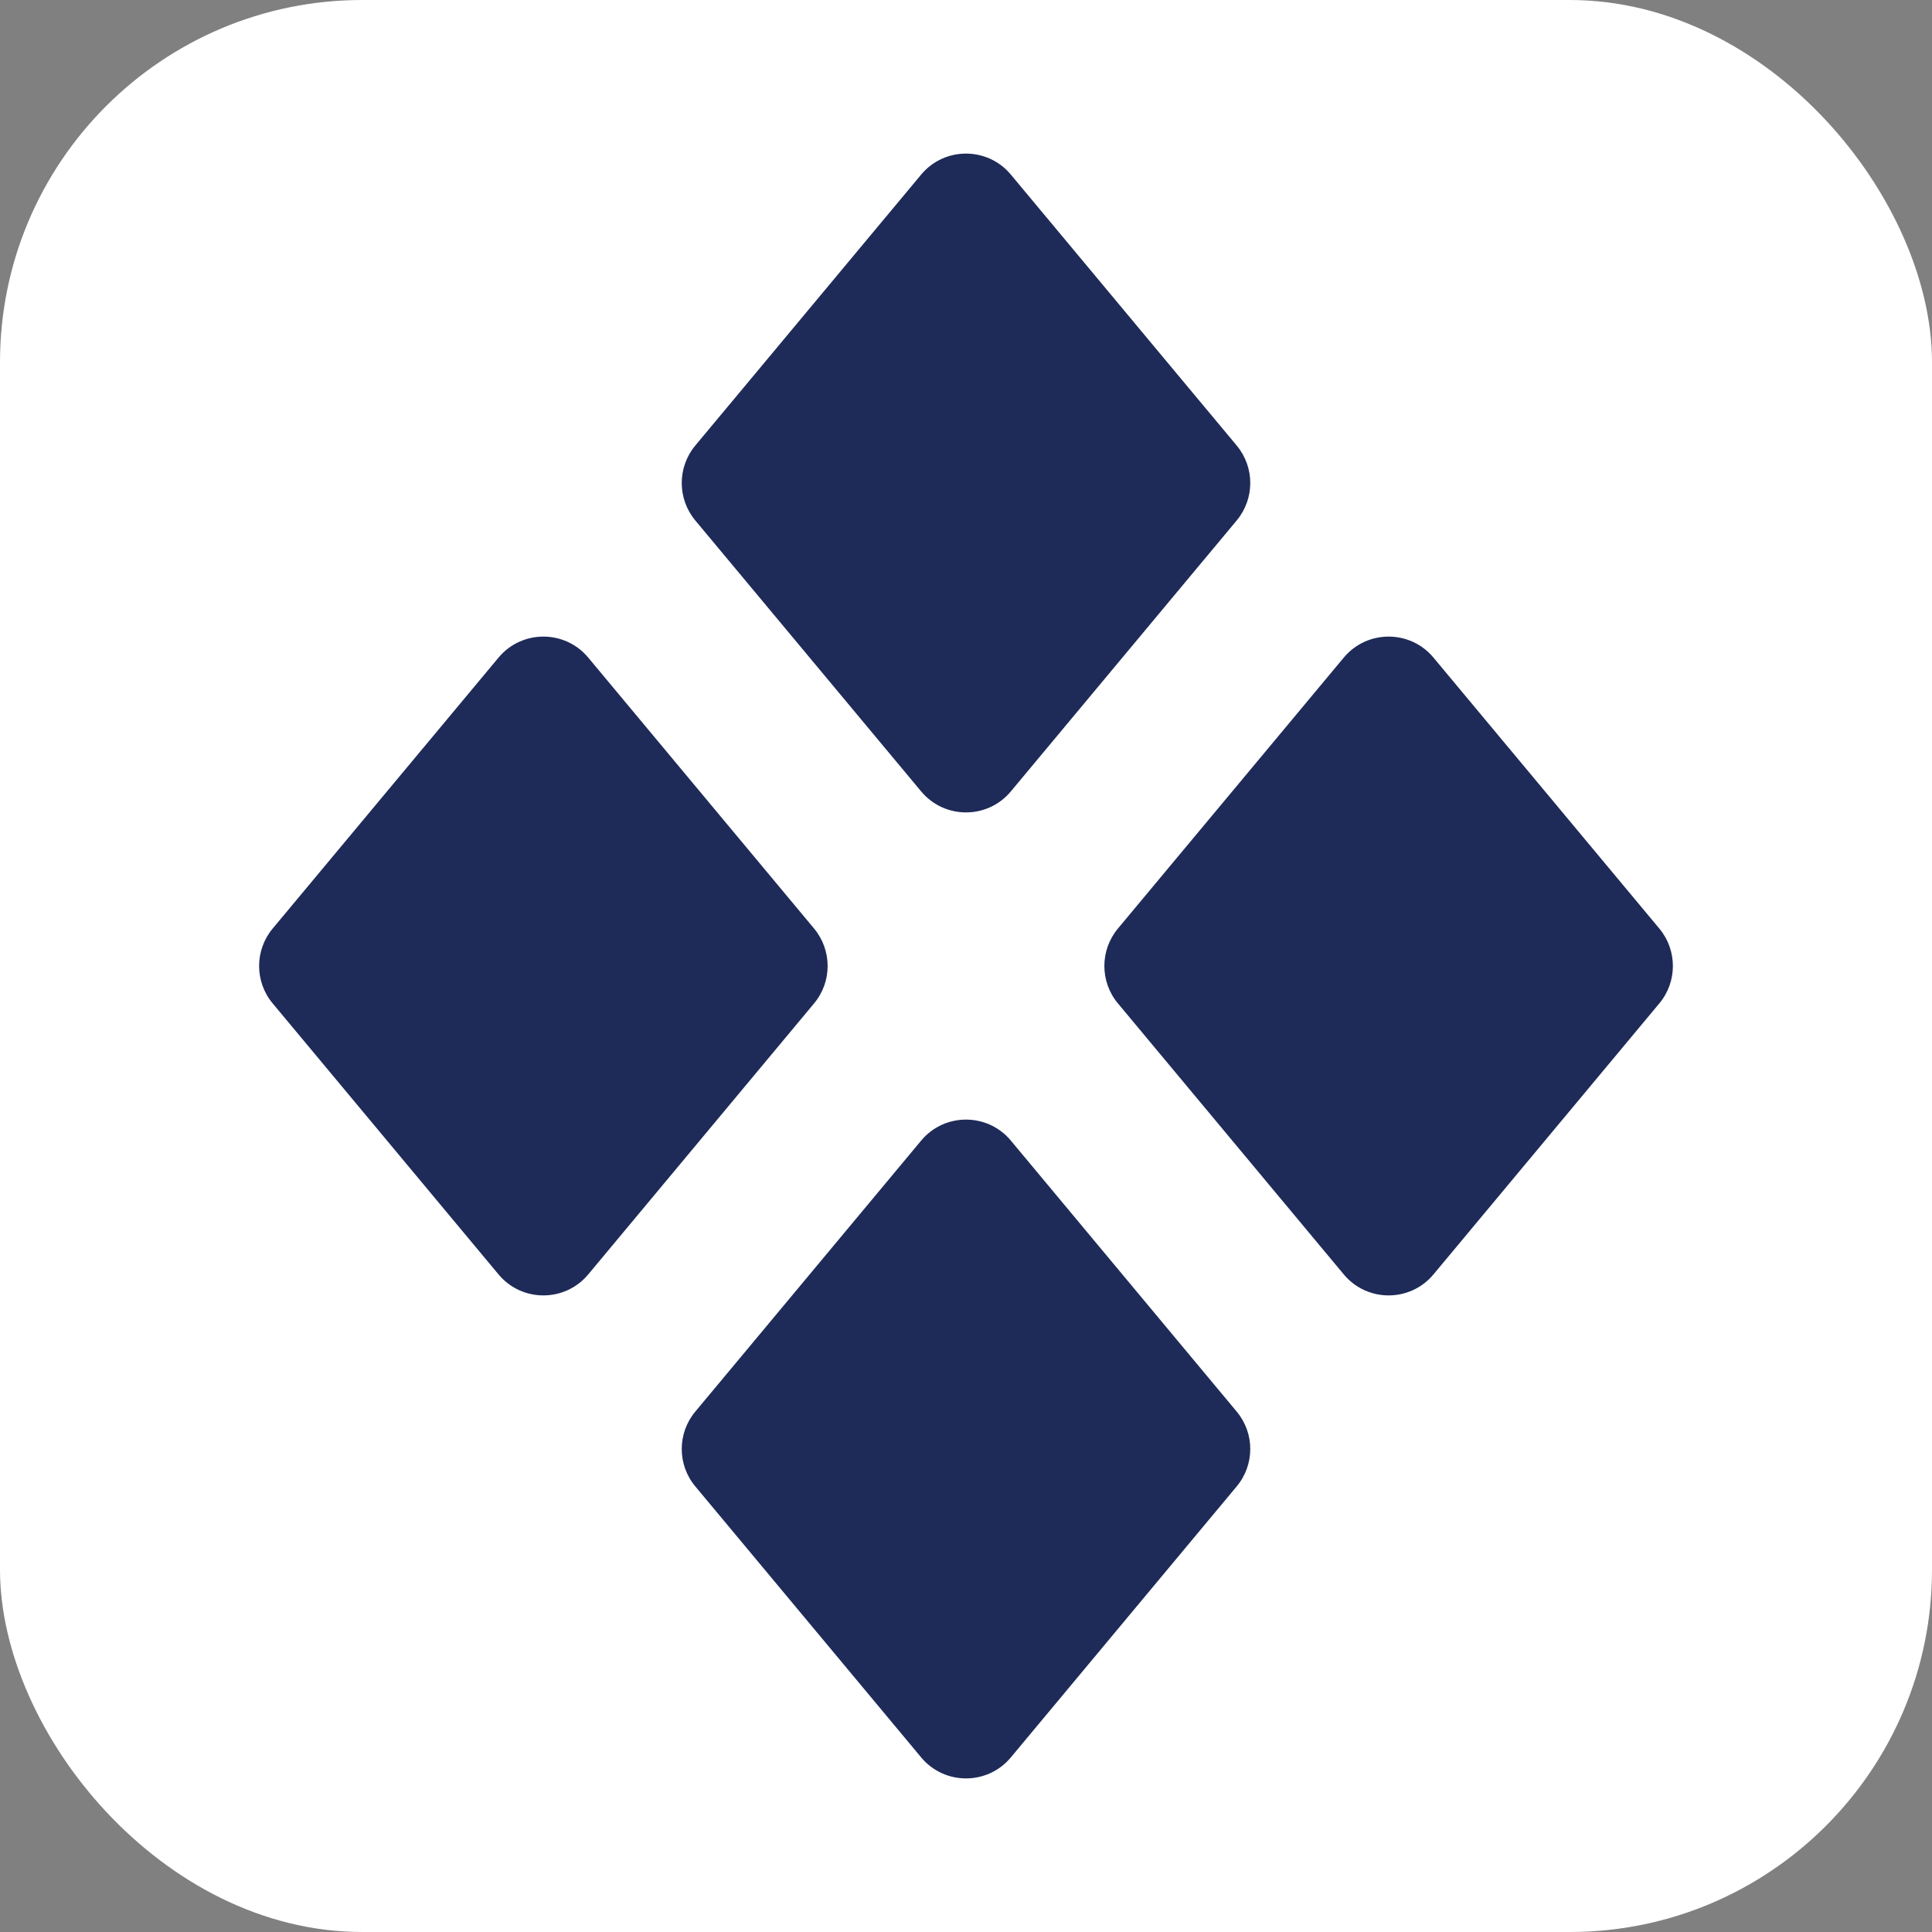 <?xml version="1.0" encoding="UTF-8"?> <svg xmlns="http://www.w3.org/2000/svg" width="32" height="32" viewBox="0 0 32 32" fill="none"><rect x="0" y="0" width="32" height="32" fill="#808080" stroke="none"/><rect width="32" height="32" rx="6" fill="white"></rect><path d="M22.257 10.892C22.643 10.428 23.357 10.428 23.743 10.892L27.484 15.38C27.783 15.739 27.783 16.261 27.484 16.619L23.743 21.108C23.357 21.572 22.643 21.572 22.257 21.108L18.516 16.619C18.217 16.261 18.217 15.739 18.516 15.38L22.257 10.892Z" fill="#1E2B58"></path><path d="M8.257 10.892C8.643 10.428 9.357 10.428 9.743 10.892L13.484 15.38C13.783 15.739 13.783 16.261 13.484 16.619L9.743 21.108C9.357 21.572 8.643 21.572 8.257 21.108L4.516 16.619C4.217 16.261 4.217 15.739 4.516 15.38L8.257 10.892Z" fill="#1E2B58"></path><path d="M15.257 2.892C15.643 2.428 16.357 2.428 16.743 2.892L20.484 7.38C20.783 7.739 20.783 8.261 20.484 8.62L16.743 13.108C16.357 13.572 15.643 13.572 15.257 13.108L11.516 8.62C11.217 8.261 11.217 7.739 11.516 7.38L15.257 2.892Z" fill="#1E2B58"></path><path d="M15.257 18.892C15.643 18.428 16.357 18.428 16.743 18.892L20.484 23.381C20.783 23.739 20.783 24.261 20.484 24.619L16.743 29.108C16.357 29.572 15.643 29.572 15.257 29.108L11.516 24.619C11.217 24.261 11.217 23.739 11.516 23.381L15.257 18.892Z" fill="#1E2B58"></path></svg> 
